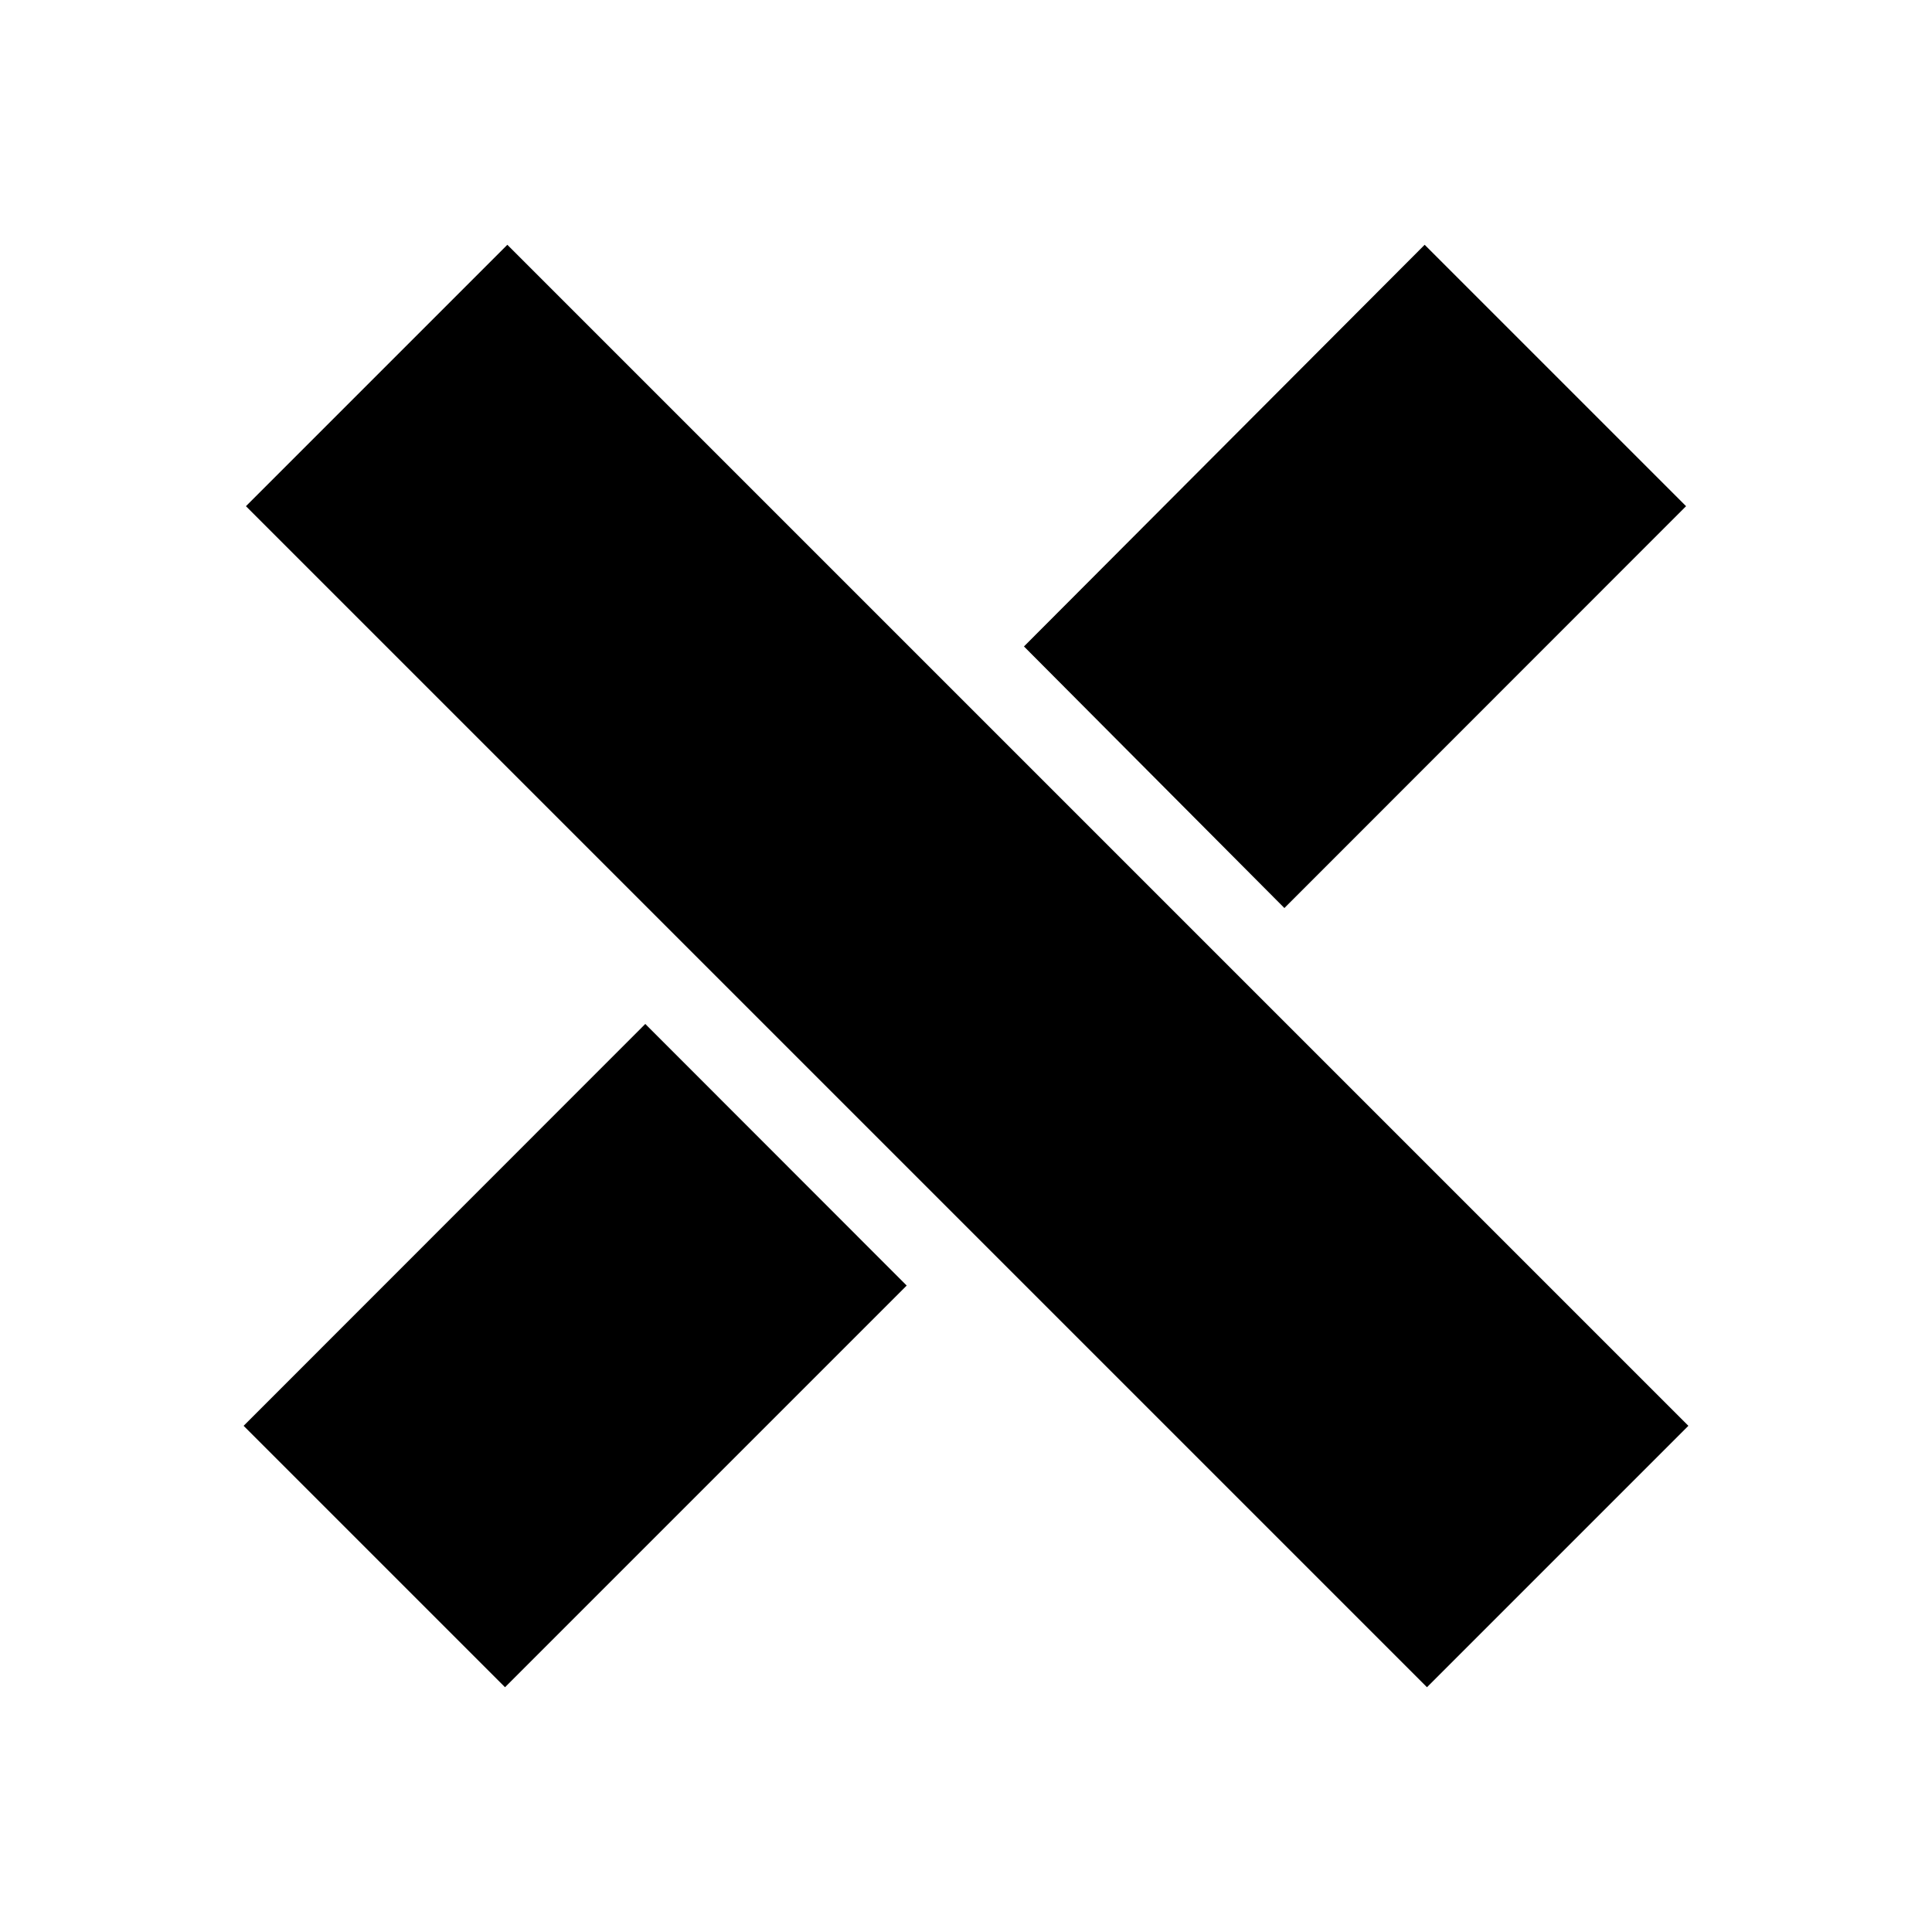 <svg xmlns="http://www.w3.org/2000/svg" viewBox="0 0 100 100"><title>58_X_Forbidden_v15</title><g id="icons"><path d="M33.4,53,46.93,66.54,26.14,87.33,12.61,73.8ZM73.86,87.33,12.73,26.2,26.26,12.67,87.39,73.8ZM66.48,47,53,33.46,73.74,12.67,87.27,26.2Z"/></g></svg>